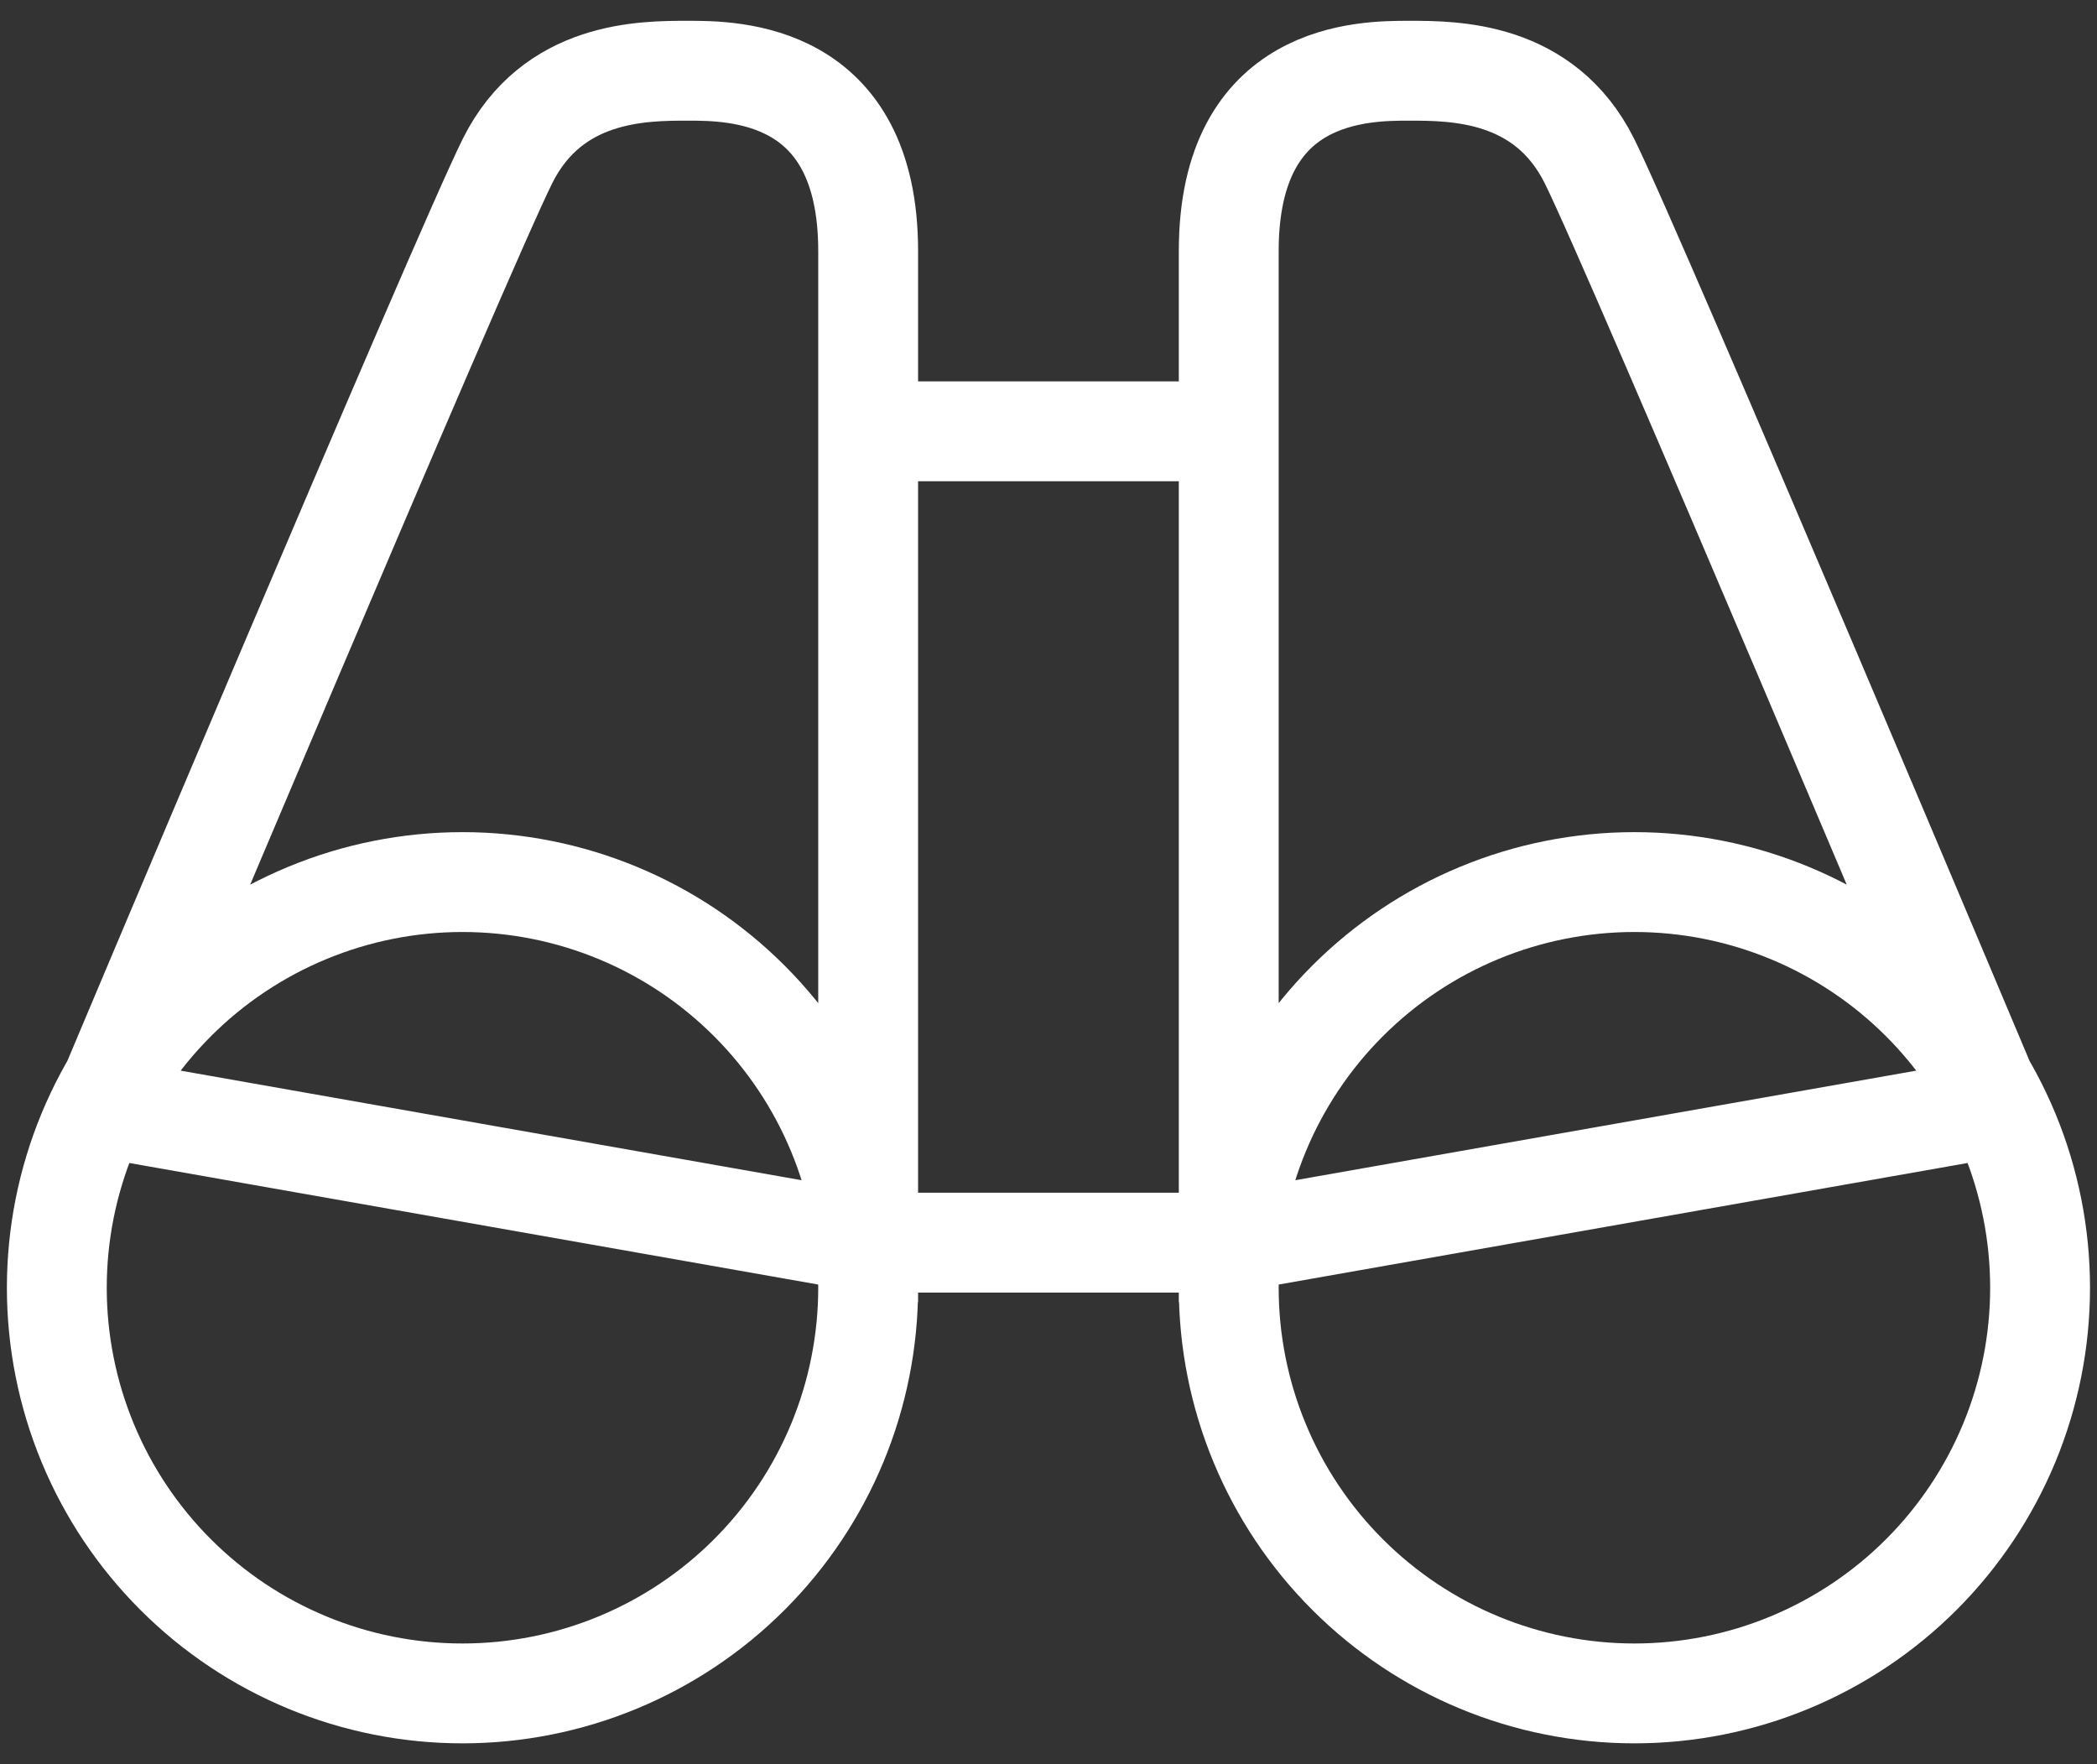 <svg width="63" height="53" viewBox="0 0 63 53" fill="none" xmlns="http://www.w3.org/2000/svg">
<rect x="0" y="0" width="63" height="53" fill="#333333" stroke="none"/>
<path d="M26.082 37.333H36.915M49.103 50.875C50.703 50.875 52.288 50.56 53.767 49.947C55.245 49.335 56.589 48.437 57.721 47.305C58.852 46.174 59.75 44.83 60.363 43.352C60.975 41.873 61.29 40.288 61.29 38.688C61.29 37.087 60.975 35.502 60.363 34.023C59.75 32.545 58.852 31.201 57.721 30.07C56.589 28.938 55.245 28.04 53.767 27.428C52.288 26.815 50.703 26.5 49.103 26.5C45.87 26.5 42.771 27.784 40.485 30.07C38.199 32.355 36.915 35.455 36.915 38.688C36.915 41.92 38.199 45.02 40.485 47.305C42.771 49.591 45.87 50.875 49.103 50.875V50.875ZM26.082 12.958H36.915H26.082ZM3.061 33.271C3.061 33.271 13.895 7.542 15.249 4.833C16.603 2.125 19.311 2.125 20.665 2.125C22.02 2.125 26.082 2.125 26.082 7.542V37.333L3.061 33.271ZM13.895 50.875C12.294 50.875 10.709 50.56 9.231 49.947C7.752 49.335 6.408 48.437 5.277 47.305C4.145 46.174 3.247 44.83 2.635 43.352C2.022 41.873 1.707 40.288 1.707 38.688C1.707 37.087 2.022 35.502 2.635 34.023C3.247 32.545 4.145 31.201 5.277 30.07C6.408 28.938 7.752 28.04 9.231 27.428C10.709 26.815 12.294 26.5 13.895 26.5C17.127 26.5 20.227 27.784 22.512 30.07C24.798 32.355 26.082 35.455 26.082 38.688C26.082 41.92 24.798 45.02 22.512 47.305C20.227 49.591 17.127 50.875 13.895 50.875V50.875ZM59.936 33.271C59.936 33.271 49.103 7.542 47.749 4.833C46.395 2.125 43.686 2.125 42.332 2.125C40.978 2.125 36.915 2.125 36.915 7.542V37.333L59.936 33.271Z" stroke="white" stroke-width="3"/>
</svg>
